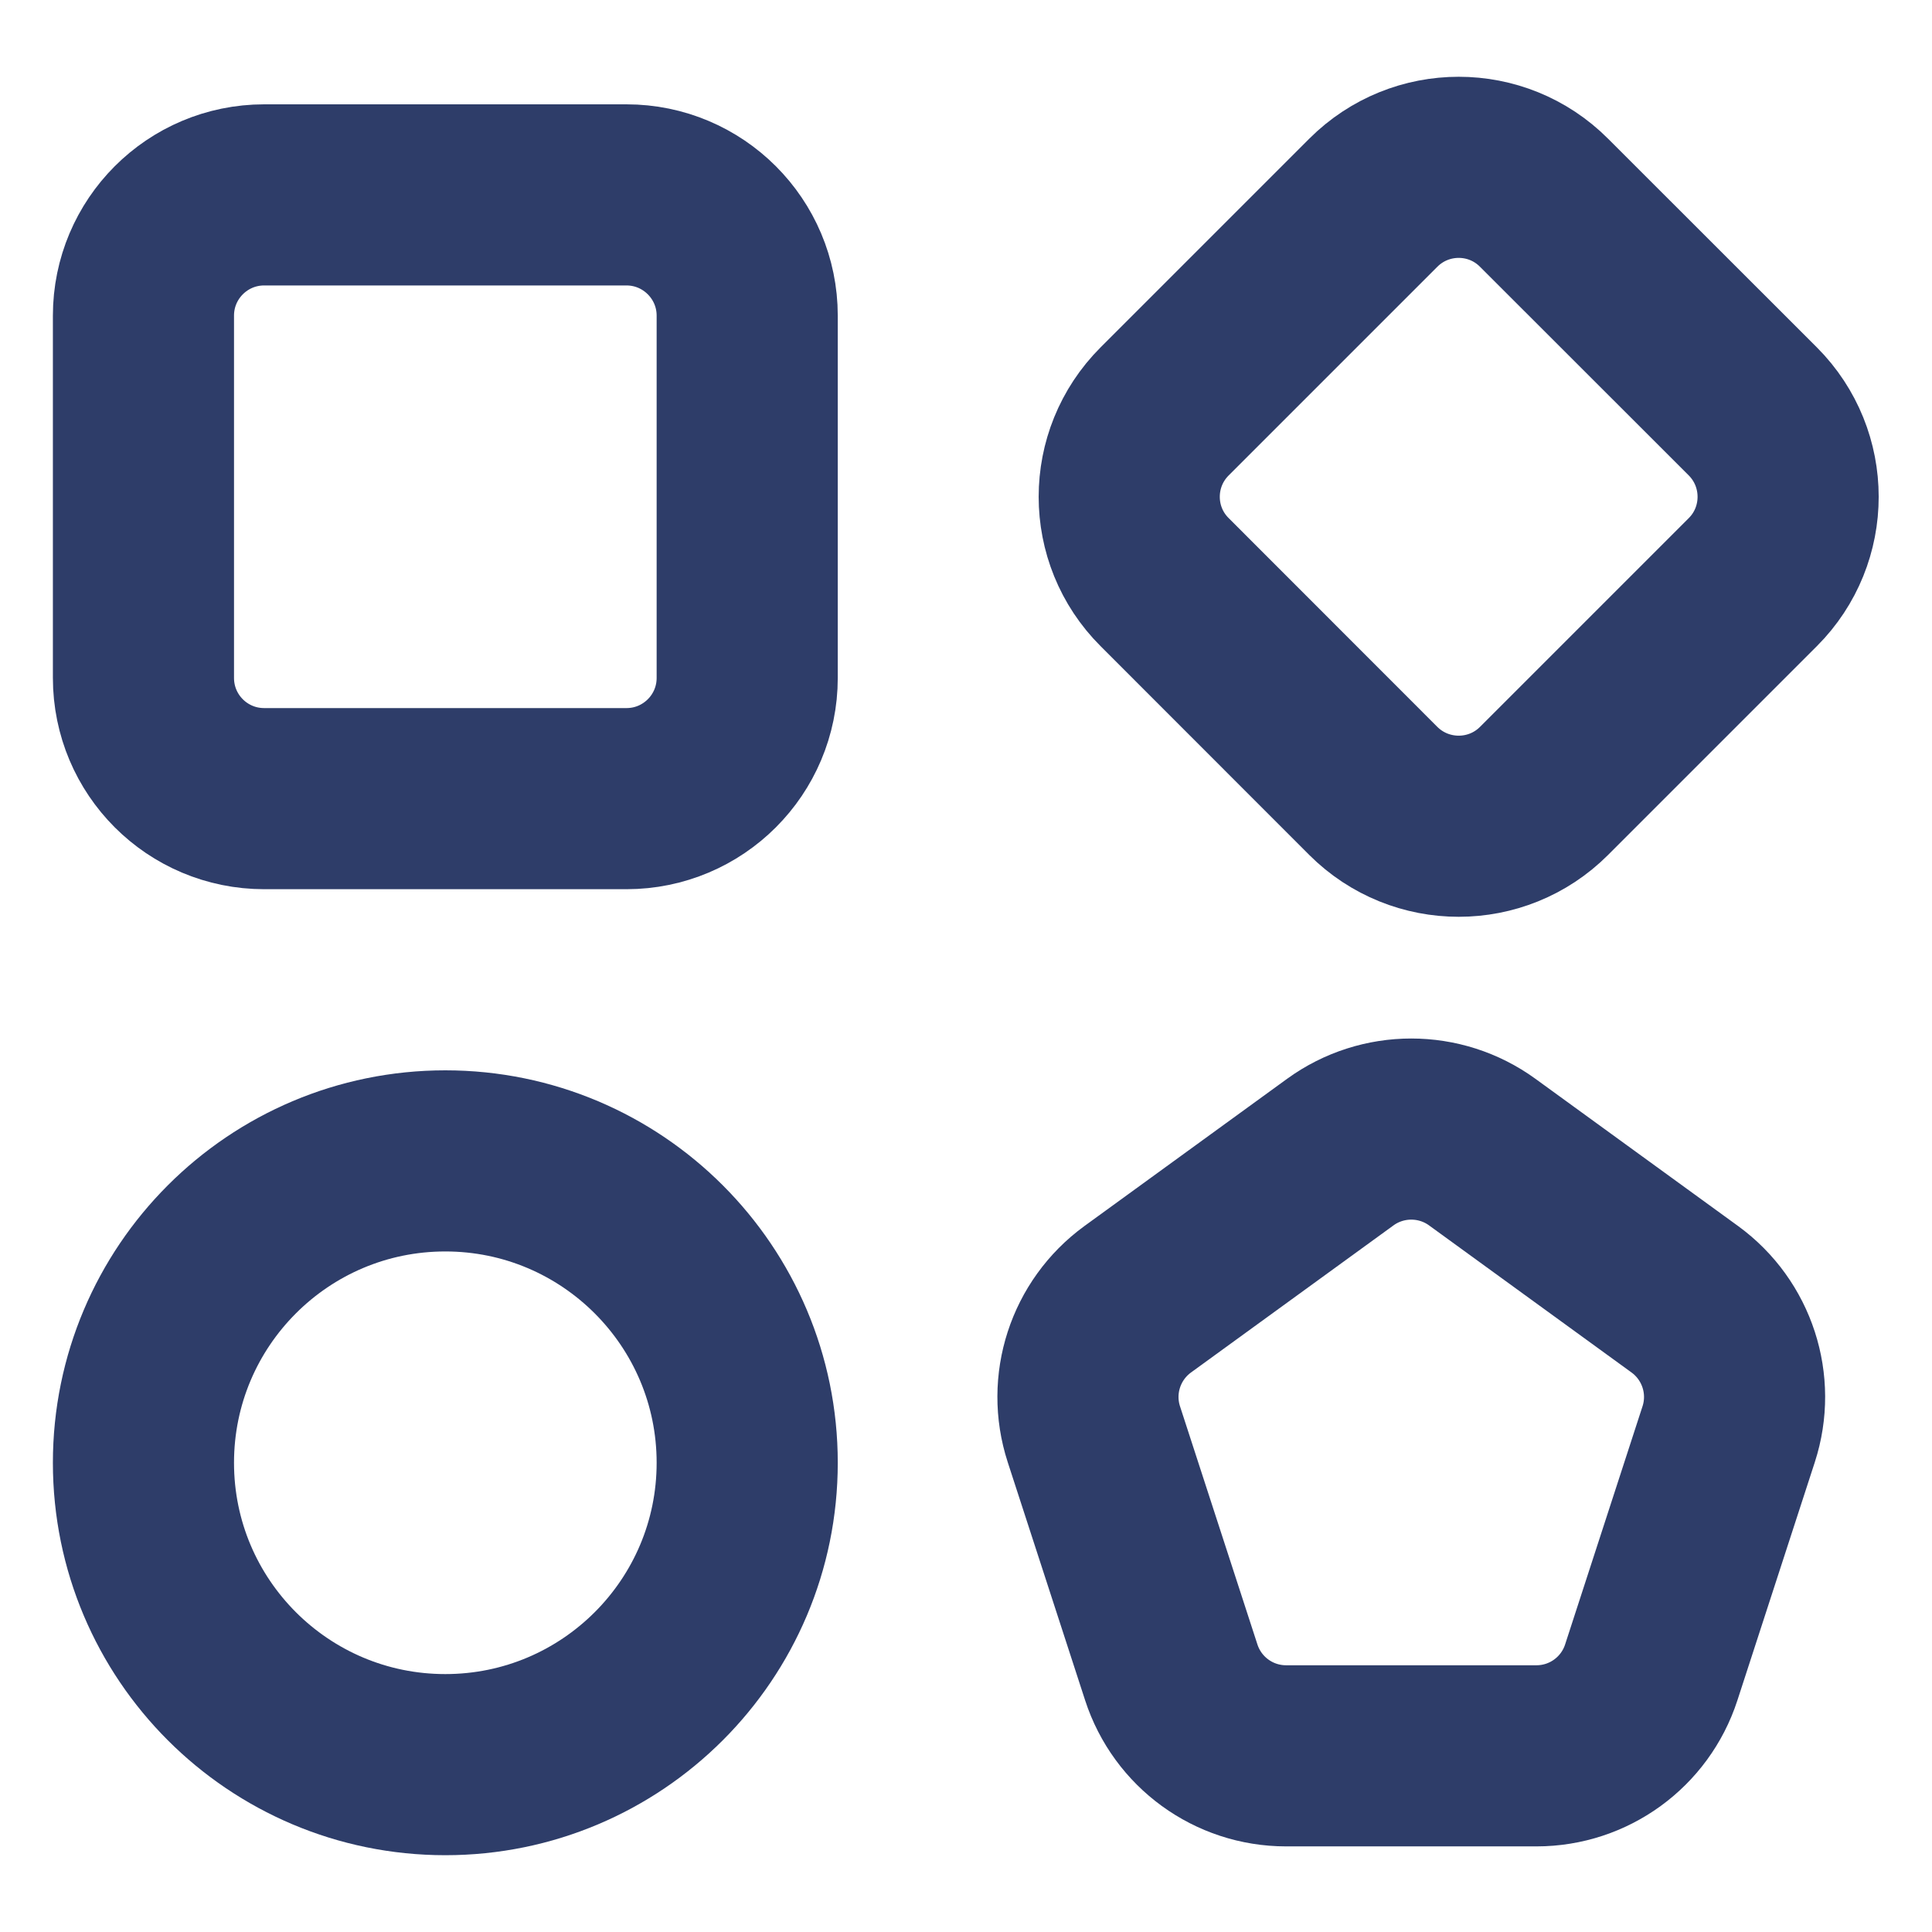 <?xml version="1.0" encoding="UTF-8"?>
<svg xmlns="http://www.w3.org/2000/svg" width="16" height="16" viewBox="0 0 16 16" fill="none">
  <path d="M1.188 2.614C1.188 2.062 1.635 1.614 2.188 1.614H5.188C5.74 1.614 6.188 2.062 6.188 2.614V5.614C6.188 6.167 5.74 6.614 5.188 6.614H2.188C1.635 6.614 1.188 6.167 1.188 5.614V2.614Z" stroke="#2E3D69" stroke-width="1.5"></path>
  <path d="M1.188 12.114C1.188 10.734 2.307 9.614 3.688 9.614C5.068 9.614 6.188 10.734 6.188 12.114C6.188 13.495 5.068 14.614 3.688 14.614C2.307 14.614 1.188 13.495 1.188 12.114Z" stroke="#2E3D69" stroke-width="1.5"></path>
  <path d="M11.373 1.679C11.764 1.288 12.397 1.288 12.787 1.679L14.516 3.407C14.906 3.798 14.906 4.431 14.516 4.821L12.787 6.55C12.397 6.94 11.764 6.94 11.373 6.55L9.645 4.821C9.254 4.431 9.254 3.798 9.645 3.407L11.373 1.679Z" stroke="#2E3D69" stroke-width="1.5"></path>
  <path d="M11.1 9.541C11.45 9.287 11.925 9.287 12.275 9.541L13.953 10.76C14.303 11.015 14.45 11.466 14.316 11.878L13.675 13.85C13.541 14.262 13.158 14.541 12.724 14.541H10.651C10.217 14.541 9.834 14.262 9.7 13.85L9.059 11.878C8.925 11.466 9.072 11.015 9.422 10.76L11.1 9.541Z" stroke="#2E3D69" stroke-width="1.5"></path>
</svg>
